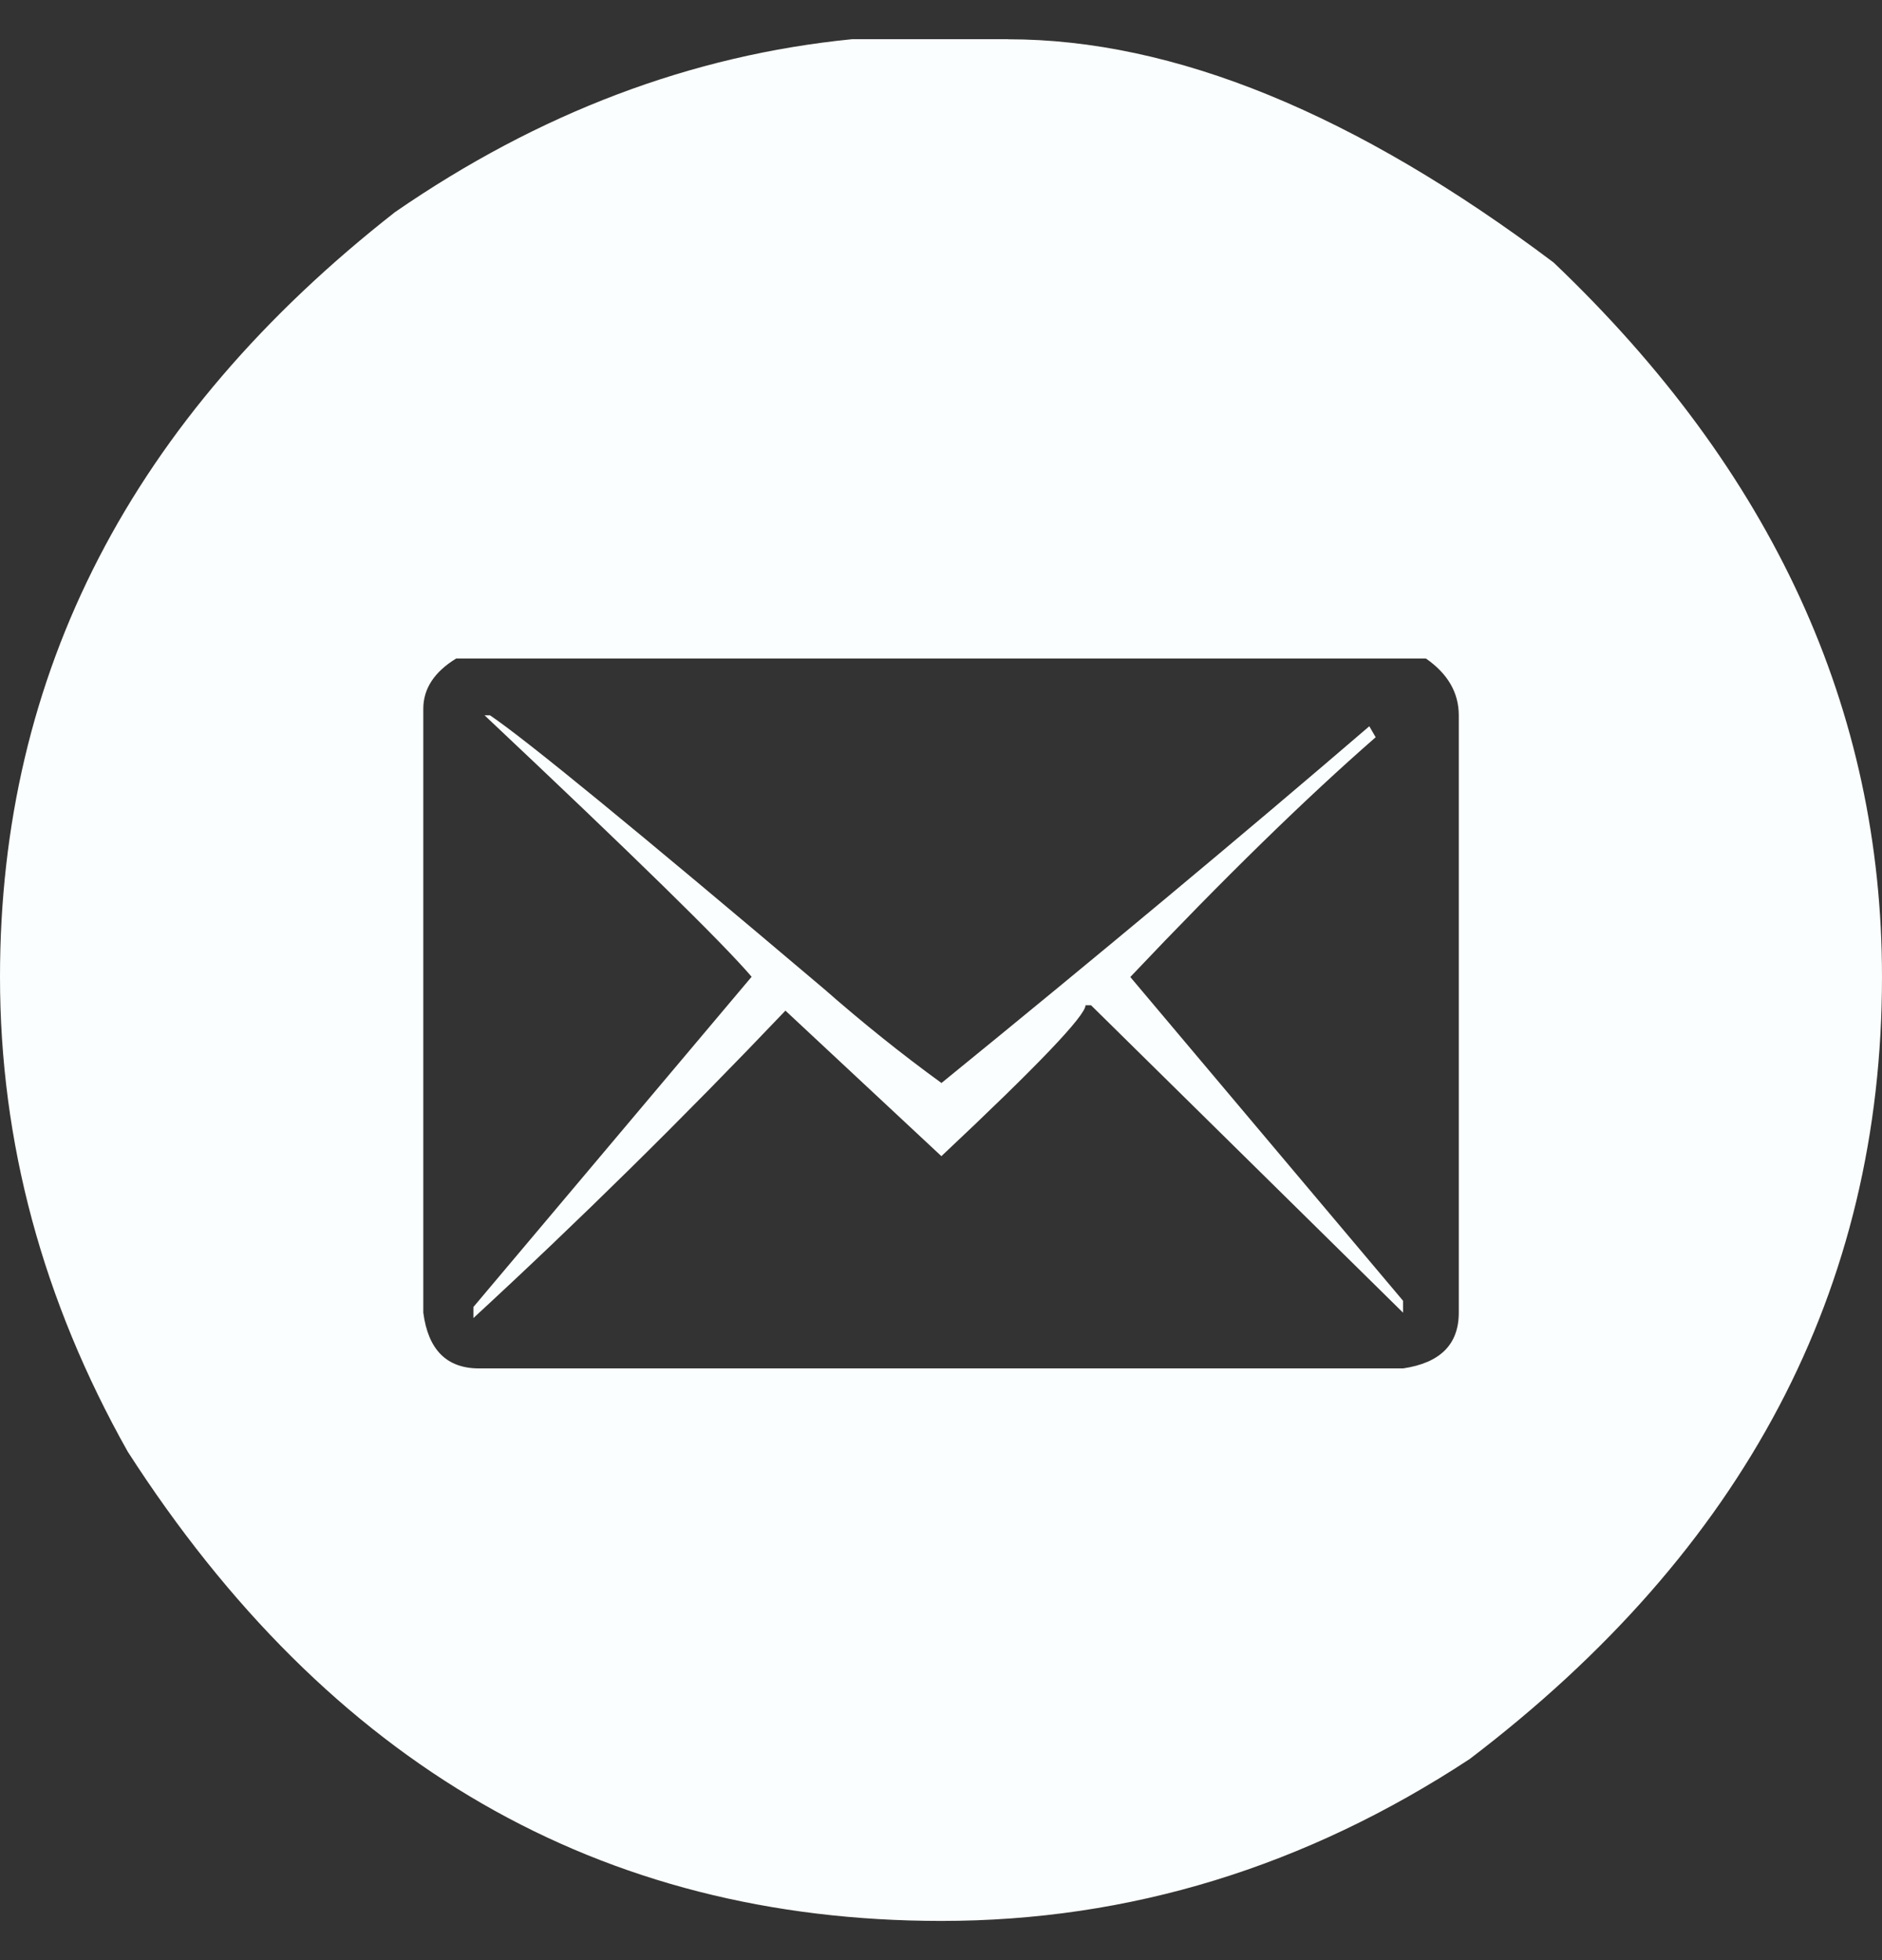 <svg width="24" height="25" viewBox="0 0 24 25" fill="none" xmlns="http://www.w3.org/2000/svg">
<rect x="0" y="0" width="24" height="25" fill="#333333" stroke="none"/>
<path d="M12.856 0.501C14.973 0.501 17.291 1.451 19.812 3.348C22.604 6.008 24 9.046 24 12.46C24 16.442 22.247 19.767 18.742 22.435C16.648 23.811 14.403 24.5 12.006 24.5C7.655 24.5 4.196 22.505 1.629 18.515C0.544 16.586 0 14.568 0 12.46C0 8.586 1.679 5.335 5.038 2.705C6.876 1.437 8.819 0.703 10.866 0.5H12.854L12.856 0.501ZM5.398 9.042V16.742C5.46 17.216 5.697 17.453 6.108 17.453H17.893C18.366 17.383 18.603 17.147 18.603 16.742V9.123C18.603 8.835 18.463 8.593 18.184 8.399H5.817C5.538 8.57 5.398 8.784 5.398 9.04V9.042ZM6.178 9.123H6.248C6.698 9.426 8.117 10.589 10.506 12.611C11.003 13.047 11.502 13.447 12.006 13.813C14.022 12.172 15.841 10.655 17.462 9.263L17.543 9.403C16.652 10.181 15.608 11.2 14.414 12.461L17.892 16.59V16.742L13.913 12.821H13.843C13.843 12.954 13.23 13.595 12.005 14.746L10.016 12.89C8.712 14.26 7.387 15.566 6.037 16.811V16.67L9.585 12.458C9.213 12.022 8.077 10.911 6.177 9.121L6.178 9.123Z" fill="#FBFEFE"/>
</svg>

